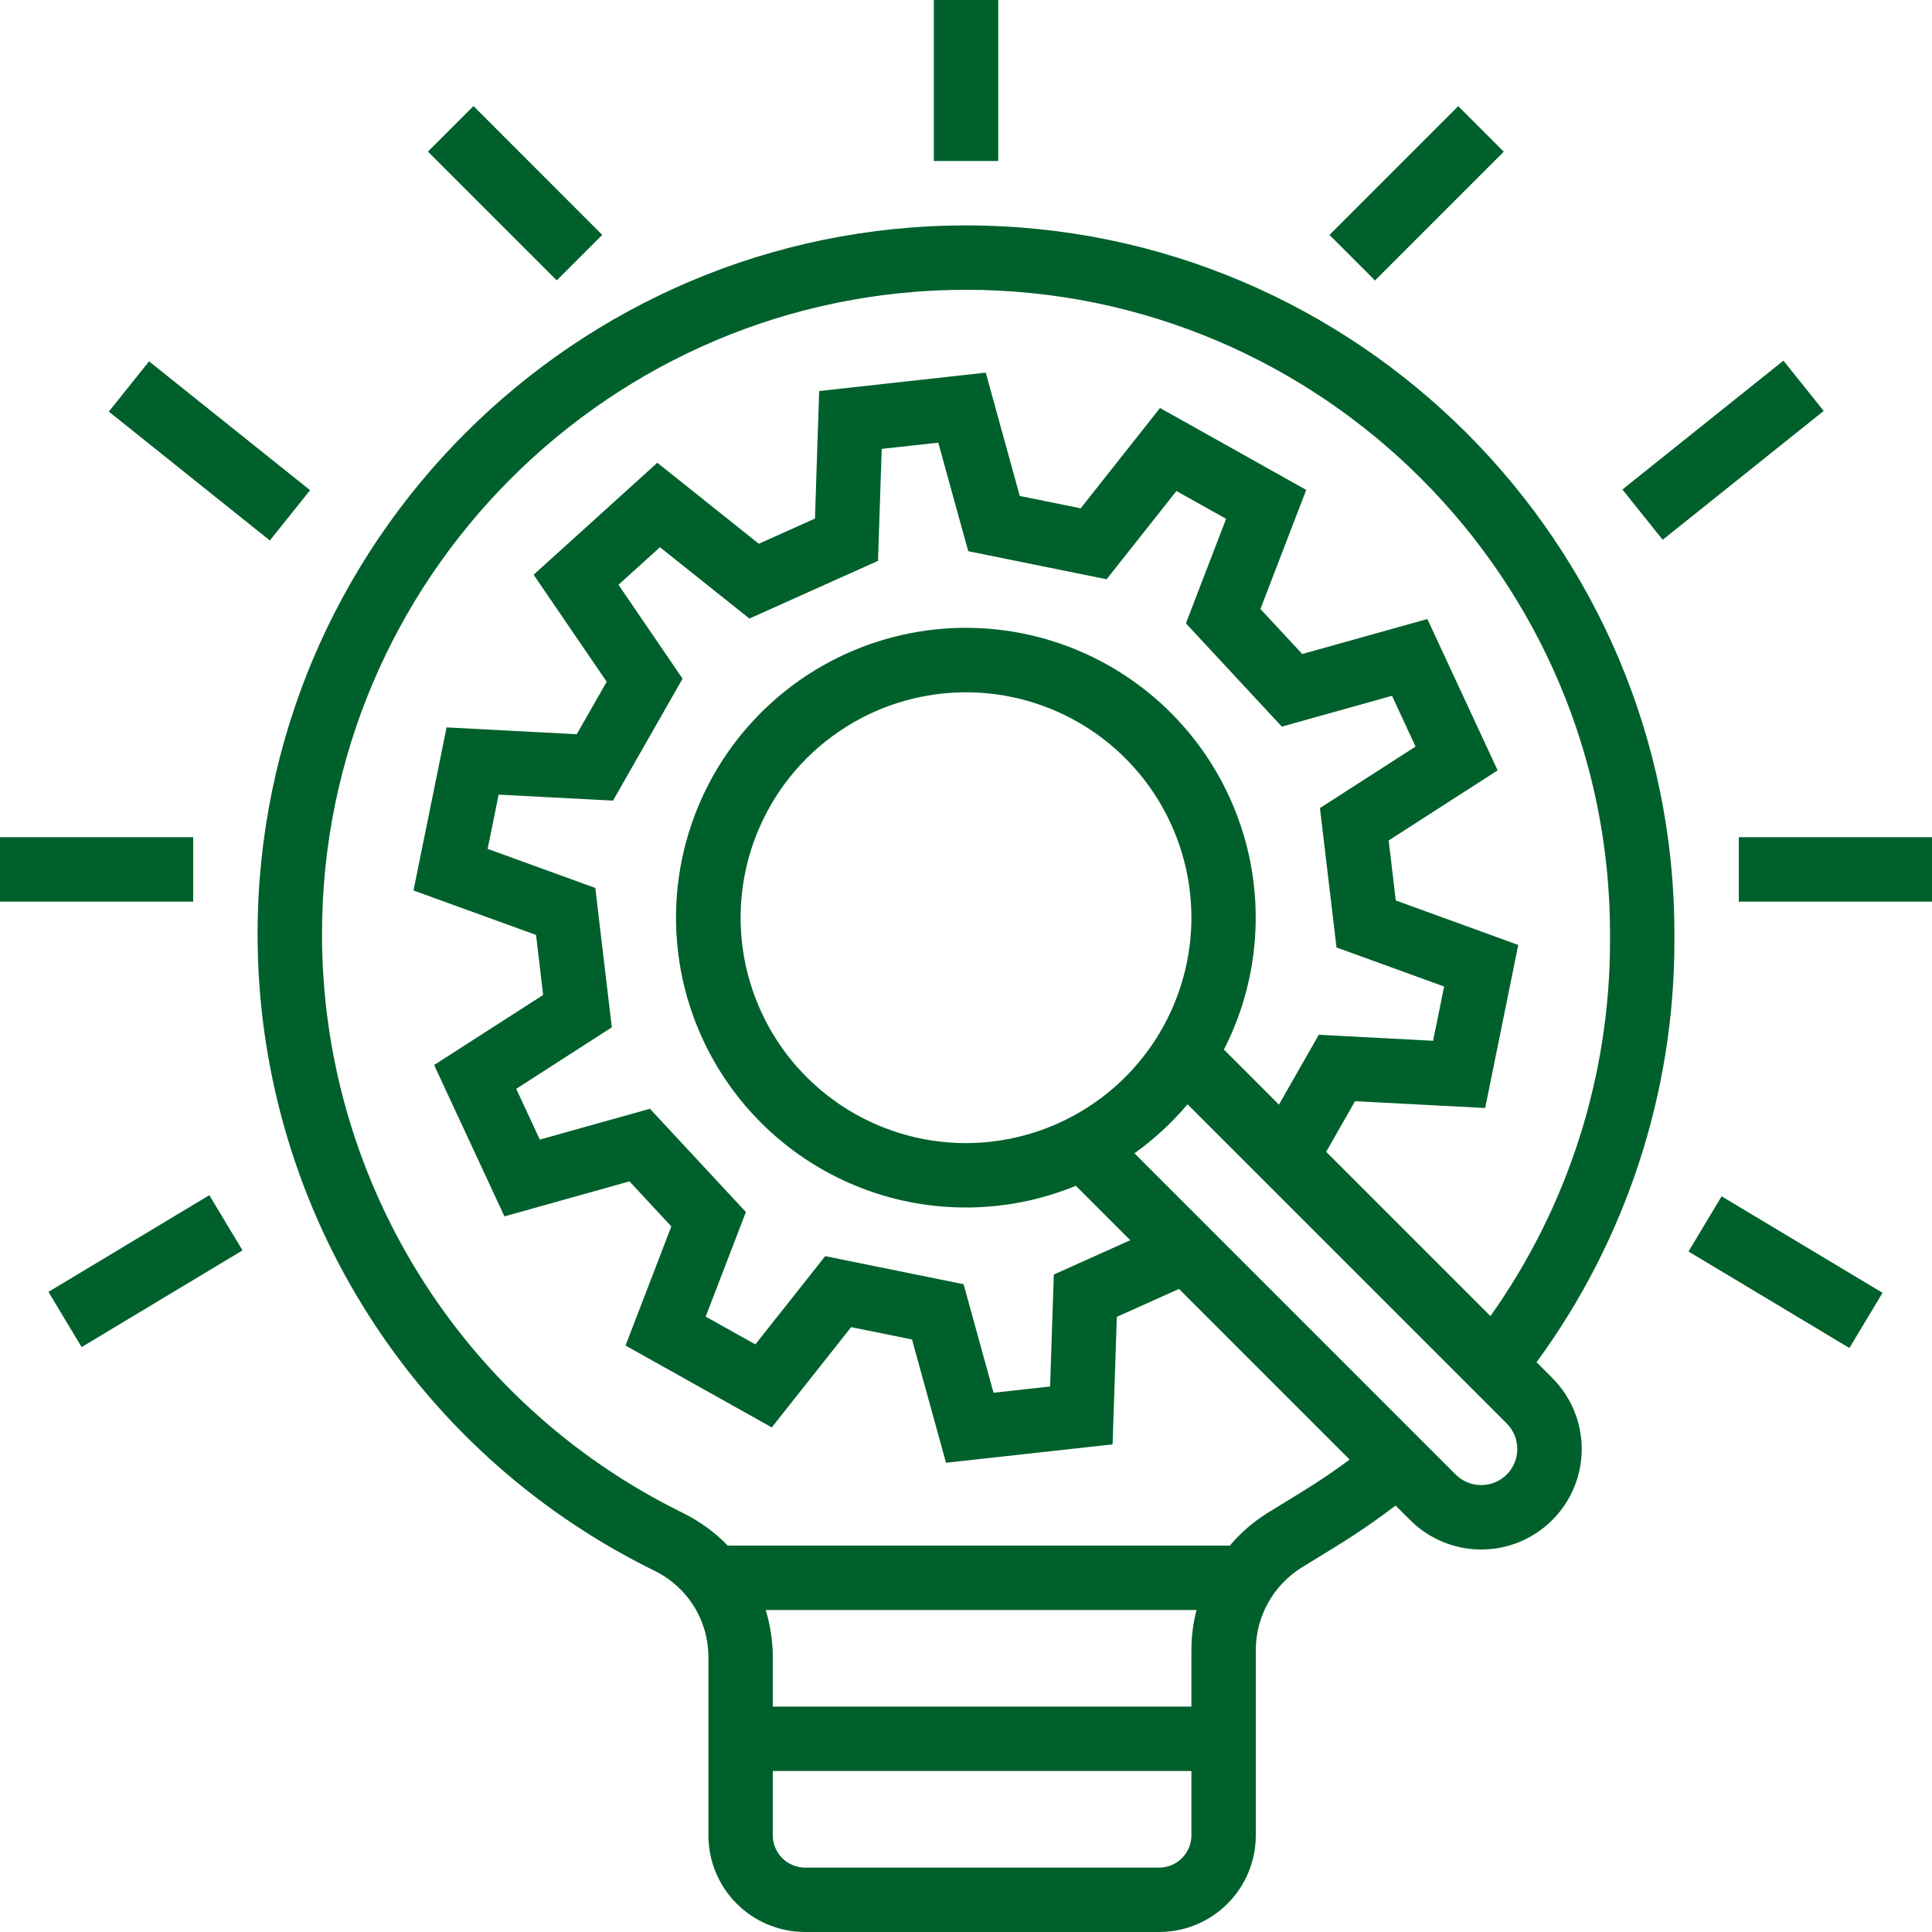 <svg width="40" height="40" viewBox="0 0 40 40" fill="none" xmlns="http://www.w3.org/2000/svg">
<path d="M20 4.667C11.913 4.667 5.333 11.246 5.333 19.333V19.348C5.333 22.071 6.092 24.741 7.524 27.058C8.956 29.375 11.005 31.248 13.441 32.466L13.561 32.526C13.894 32.691 14.174 32.946 14.37 33.262C14.565 33.578 14.668 33.943 14.667 34.315V38C14.667 38.53 14.878 39.039 15.253 39.414C15.628 39.789 16.137 39.999 16.667 40H24C24.53 39.999 25.039 39.789 25.414 39.414C25.789 39.039 26 38.53 26 38V34.157C26.001 33.816 26.089 33.48 26.256 33.182C26.422 32.884 26.662 32.633 26.952 32.453L27.687 32.001C28.102 31.746 28.507 31.466 28.894 31.171L29.195 31.471C29.586 31.862 30.115 32.081 30.667 32.081C31.219 32.081 31.748 31.862 32.138 31.471C32.529 31.081 32.748 30.552 32.748 30C32.748 29.448 32.529 28.919 32.138 28.529L31.813 28.203C33.661 25.681 34.661 22.637 34.667 19.51V19.333C34.667 11.246 28.087 4.667 20 4.667ZM24.667 38C24.667 38.177 24.596 38.346 24.471 38.471C24.346 38.596 24.177 38.666 24 38.667H16.667C16.49 38.666 16.321 38.596 16.196 38.471C16.071 38.346 16 38.177 16 38V36.667H24.667V38ZM24.667 34.157V35.333H16V34.315C16 33.982 15.95 33.651 15.853 33.333H24.773C24.703 33.602 24.667 33.879 24.667 34.157ZM31.195 30.529C31.055 30.669 30.865 30.747 30.667 30.747C30.469 30.747 30.279 30.669 30.138 30.529L23.488 23.878C23.895 23.586 24.264 23.245 24.587 22.863L31.195 29.471C31.335 29.612 31.414 29.802 31.414 30C31.414 30.198 31.335 30.388 31.195 30.529ZM13.457 22.956L11.176 23.594L10.688 22.543L12.667 21.27L12.325 18.384L10.096 17.575L10.324 16.452L12.692 16.576L14.132 14.051L12.805 12.107L13.664 11.33L15.516 12.807L18.178 11.612L18.255 9.294L19.426 9.165L20.046 11.412L22.911 11.993L24.357 10.166L25.385 10.742L24.553 12.906L26.539 15.044L28.82 14.406L29.308 15.457L27.328 16.73L27.671 19.616L29.899 20.425L29.671 21.548L27.304 21.424L26.479 22.87L25.34 21.73C25.981 20.477 26.161 19.038 25.848 17.665C25.534 16.292 24.748 15.073 23.627 14.222C22.506 13.37 21.121 12.939 19.715 13.005C18.308 13.072 16.97 13.63 15.934 14.584C14.898 15.537 14.23 16.824 14.047 18.22C13.864 19.616 14.178 21.032 14.934 22.22C15.69 23.408 16.839 24.293 18.181 24.719C19.523 25.145 20.972 25.085 22.275 24.551L23.401 25.677L21.818 26.388L21.741 28.706L20.57 28.835L19.95 26.588L17.085 26.007L15.639 27.834L14.61 27.259L15.443 25.094L13.457 22.956ZM20 23.667C19.077 23.667 18.175 23.393 17.407 22.88C16.64 22.367 16.042 21.639 15.689 20.786C15.335 19.933 15.243 18.995 15.423 18.09C15.603 17.184 16.048 16.353 16.7 15.7C17.353 15.048 18.184 14.603 19.09 14.423C19.995 14.243 20.933 14.335 21.786 14.689C22.639 15.042 23.368 15.64 23.88 16.407C24.393 17.175 24.667 18.077 24.667 19C24.665 20.237 24.173 21.424 23.299 22.298C22.424 23.173 21.237 23.665 20 23.667ZM33.334 19.51C33.328 22.283 32.463 24.987 30.858 27.248L27.457 23.847L28.055 22.799L30.749 22.94L31.434 19.564L28.898 18.643L28.751 17.401L31.007 15.95L29.552 12.816L26.962 13.541L26.096 12.608L27.044 10.143L24.017 8.447L22.374 10.524L21.113 10.268L20.409 7.715L16.96 8.096L16.873 10.736L15.711 11.258L13.609 9.581L11.048 11.899L12.561 14.115L11.941 15.201L9.246 15.06L8.561 18.436L11.098 19.357L11.245 20.6L8.988 22.05L10.444 25.184L13.033 24.459L13.899 25.392L12.951 27.858L15.979 29.553L17.622 27.477L18.882 27.732L19.586 30.285L23.035 29.904L23.123 27.264L24.41 26.686L27.943 30.219C27.635 30.448 27.315 30.665 26.988 30.866L26.253 31.318C25.955 31.502 25.688 31.732 25.462 32H15.068C14.804 31.728 14.496 31.503 14.158 31.334L14.037 31.273C11.822 30.166 9.96 28.464 8.658 26.357C7.356 24.251 6.667 21.824 6.667 19.348V19.333C6.667 11.981 12.648 6 20 6C27.352 6 33.334 11.981 33.334 19.333V19.51Z" fill="#00602c"/>
<path d="M36 17.333H40V18.667H36V17.333Z" fill="#00602c"/>
<path d="M19.334 0H20.667V3.333H19.334V0Z" fill="#00602c"/>
<path d="M27.525 4.864L30.191 2.198L31.134 3.141L28.468 5.807L27.525 4.864Z" fill="#00602c"/>
<path d="M33.59 10.135L36.924 7.467L37.758 8.508L34.424 11.176L33.59 10.135Z" fill="#00602c"/>
<path d="M34.959 25.911L35.644 24.768L38.976 26.766L38.29 27.909L34.959 25.911Z" fill="#00602c"/>
<path d="M0 17.333H4V18.667H0V17.333Z" fill="#00602c"/>
<path d="M8.86 3.139L9.803 2.196L12.469 4.863L11.527 5.805L8.86 3.139Z" fill="#00602c"/>
<path d="M2.253 8.522L3.086 7.481L6.42 10.149L5.587 11.19L2.253 8.522Z" fill="#00602c"/>
<path d="M1.003 26.747L4.334 24.745L5.021 25.888L1.69 27.89L1.003 26.747Z" fill="#00602c"/>
</svg>
